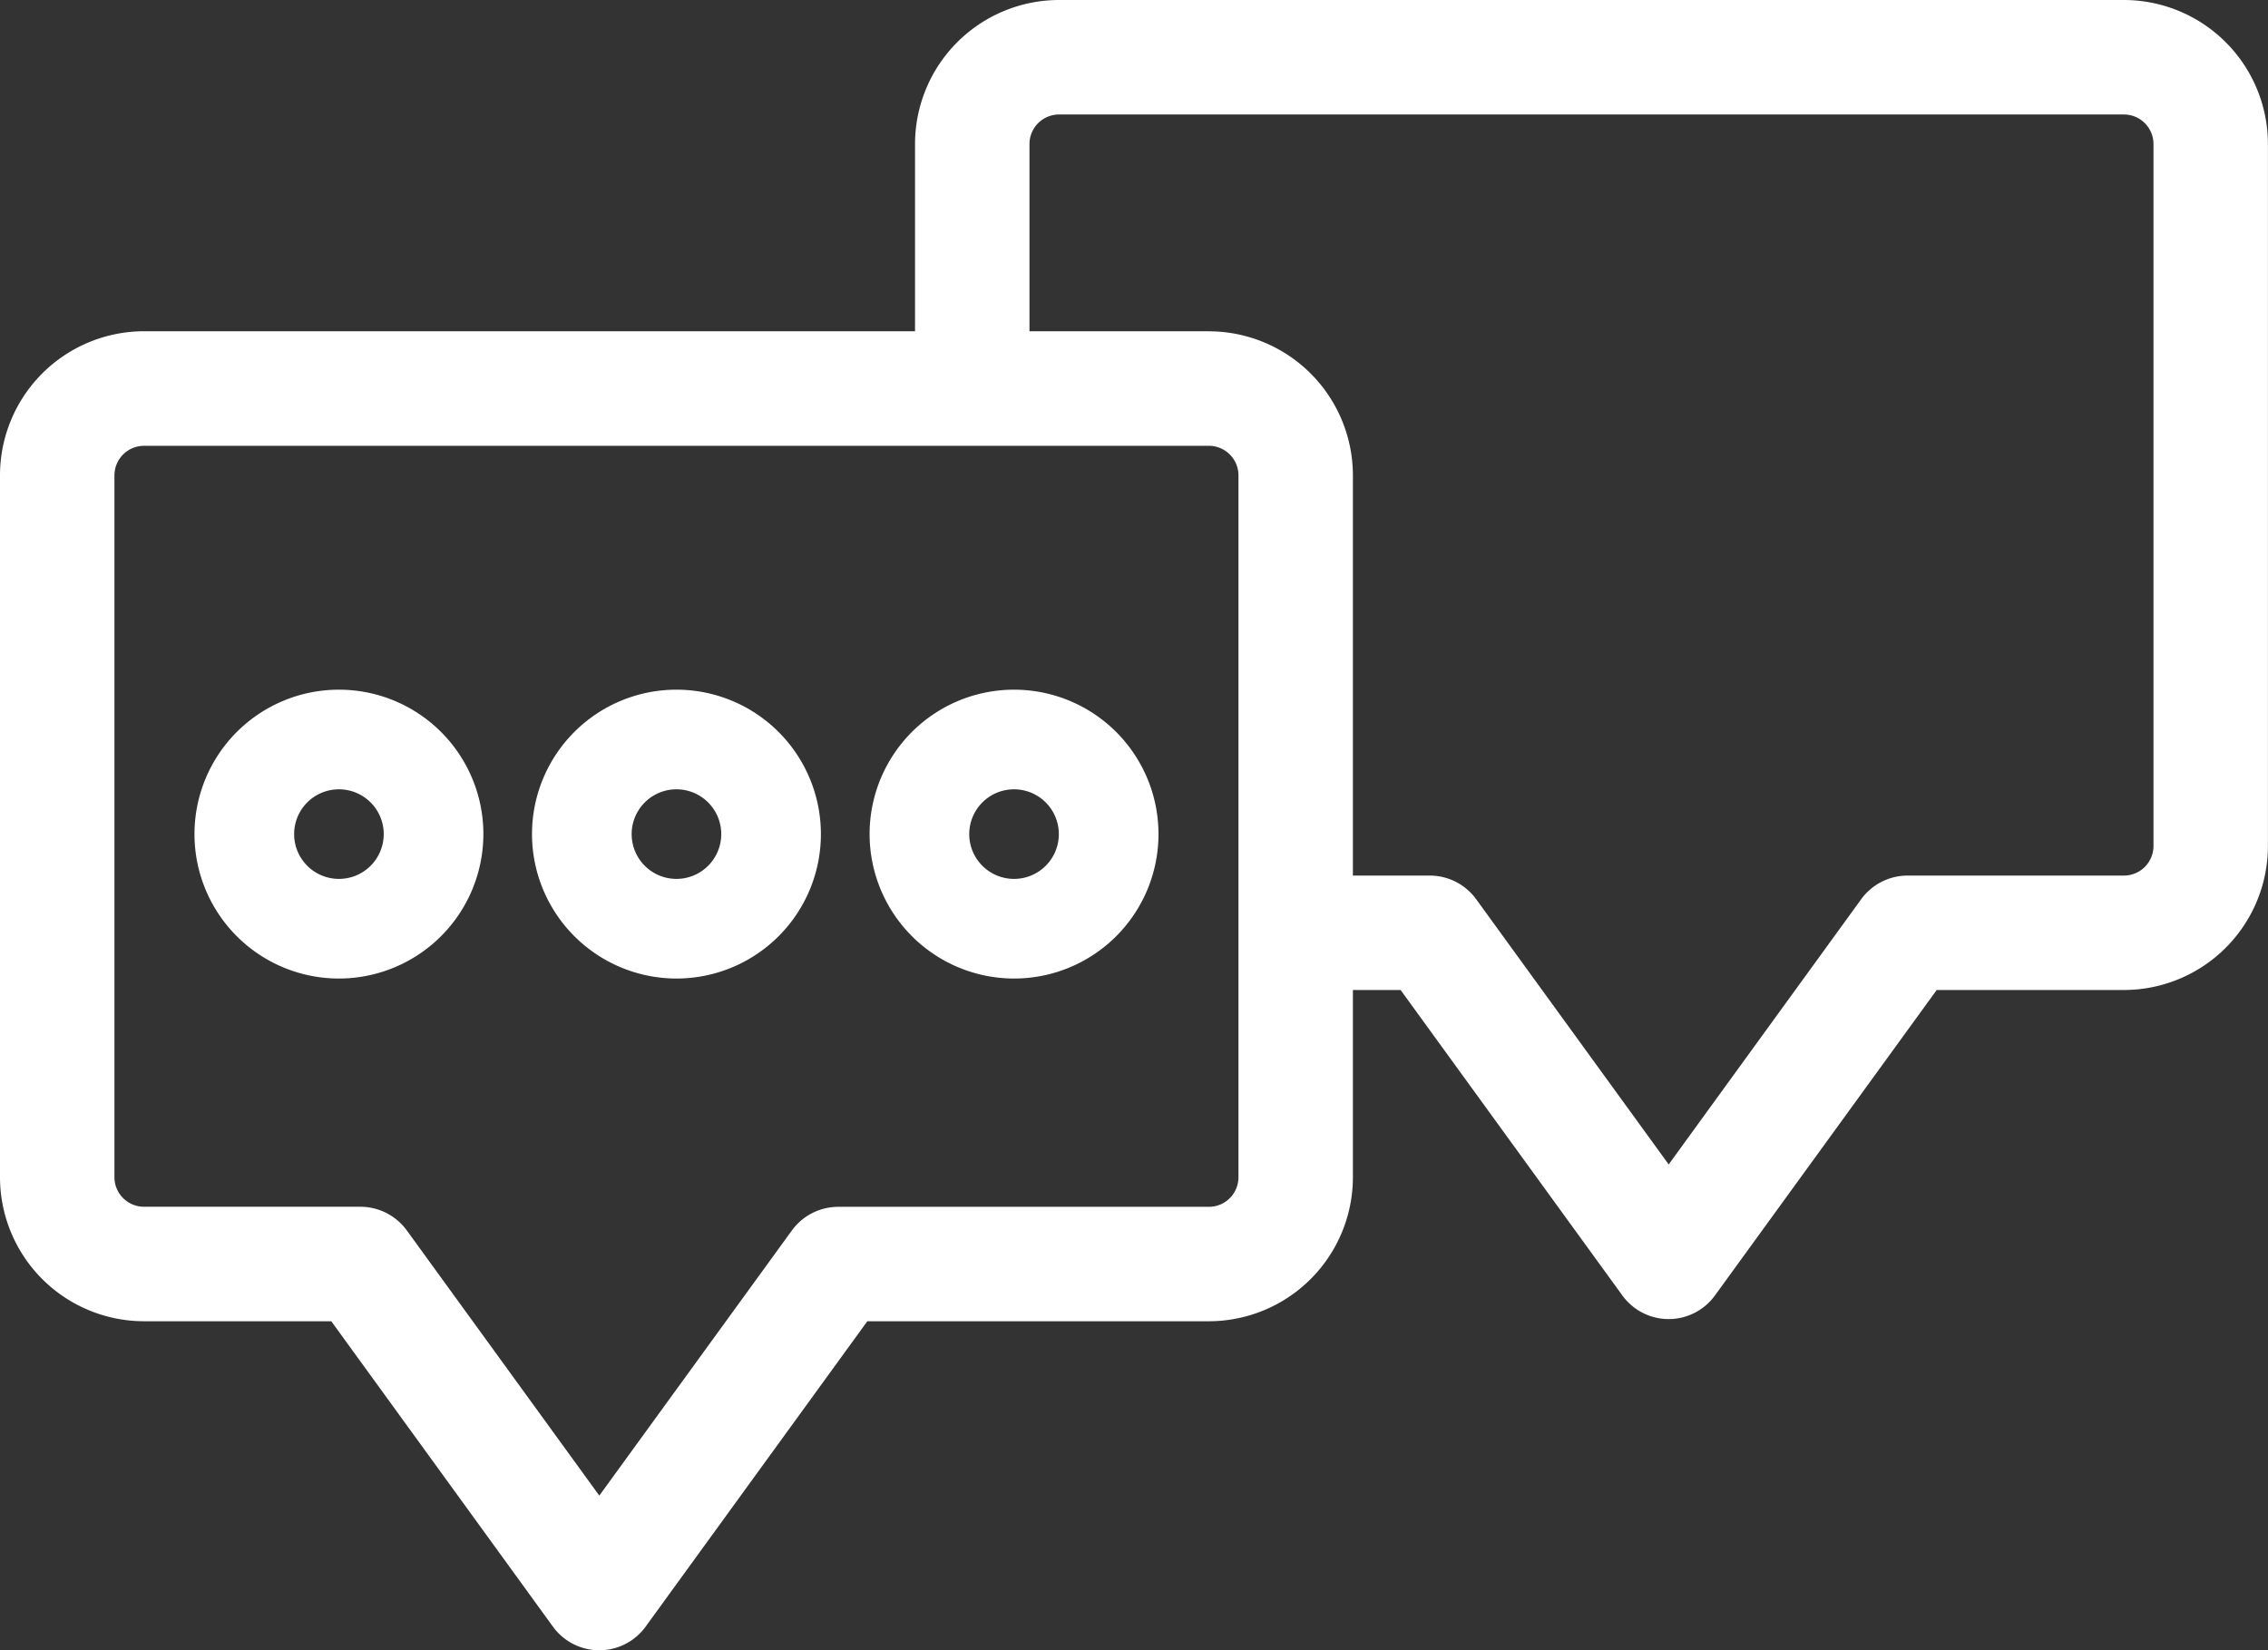 <svg xmlns="http://www.w3.org/2000/svg" xmlns:xlink="http://www.w3.org/1999/xlink" width="32.046" height="23.32" viewBox="0 0 32.046 23.32">
  <rect x="0" y="0" width="32.046" height="23.32" fill="#333333" stroke="none"/>
  <defs>
    <clipPath id="clip-path">
      <rect id="Rectangle_1671" data-name="Rectangle 1671" width="32.046" height="23.32" transform="translate(0 0)" fill="#fff"/>
    </clipPath>
  </defs>
  <g id="Group_2942" data-name="Group 2942" transform="translate(0 0)">
    <g id="Group_2941" data-name="Group 2941" transform="translate(0 0)" clip-path="url(#clip-path)">
      <path id="Path_3938" data-name="Path 3938" d="M14.081,37.506a2.041,2.041,0,1,0-2.041,2.041,2.043,2.043,0,0,0,2.041-2.041m-2.041-.633a.633.633,0,1,1-.633.633.633.633,0,0,1,.633-.633" transform="translate(-7.251 -25.719)" fill="#fff"/>
      <path id="Path_3939" data-name="Path 3939" d="M29.395,39.547a2.041,2.041,0,1,0-2.041-2.041,2.043,2.043,0,0,0,2.041,2.041m0-1.408a.633.633,0,1,1,.633-.633.633.633,0,0,1-.633.633" transform="translate(-19.837 -25.719)" fill="#fff"/>
      <path id="Path_3940" data-name="Path 3940" d="M46.751,39.547a2.041,2.041,0,1,0-2.041-2.041,2.043,2.043,0,0,0,2.041,2.041m0-1.408a.633.633,0,1,1,.633-.633.633.633,0,0,1-.633.633" transform="translate(-32.423 -25.719)" fill="#fff"/>
      <path id="Path_3941" data-name="Path 3941" d="M30.011,0H14.964a2.037,2.037,0,0,0-2.035,2.035V4.681H2.034A2.037,2.037,0,0,0,0,6.716v9.92a2.037,2.037,0,0,0,2.034,2.035H4.681l3.132,4.316a.809.809,0,0,0,1.309,0l3.133-4.316h4.826a2.037,2.037,0,0,0,2.035-2.035V13.99h.674l3.133,4.316a.808.808,0,0,0,1.309,0l3.133-4.316h2.646a2.037,2.037,0,0,0,2.034-2.035V2.035A2.037,2.037,0,0,0,30.011,0M5.093,17.053H2.034a.418.418,0,0,1-.417-.417V6.716A.418.418,0,0,1,2.034,6.3H17.082a.418.418,0,0,1,.417.417v9.92a.418.418,0,0,1-.417.417H11.843a.811.811,0,0,0-.654.334L8.468,21.135,5.747,17.386a.812.812,0,0,0-.654-.333M17.082,4.681H14.546V2.035a.418.418,0,0,1,.418-.417H30.011a.418.418,0,0,1,.417.417v9.92a.418.418,0,0,1-.417.418H26.953a.812.812,0,0,0-.655.334l-2.72,3.748-2.721-3.749a.811.811,0,0,0-.654-.333H19.116V6.716a2.037,2.037,0,0,0-2.035-2.034" transform="translate(0 0)" fill="#fff"/>
    </g>
  </g>
</svg>
